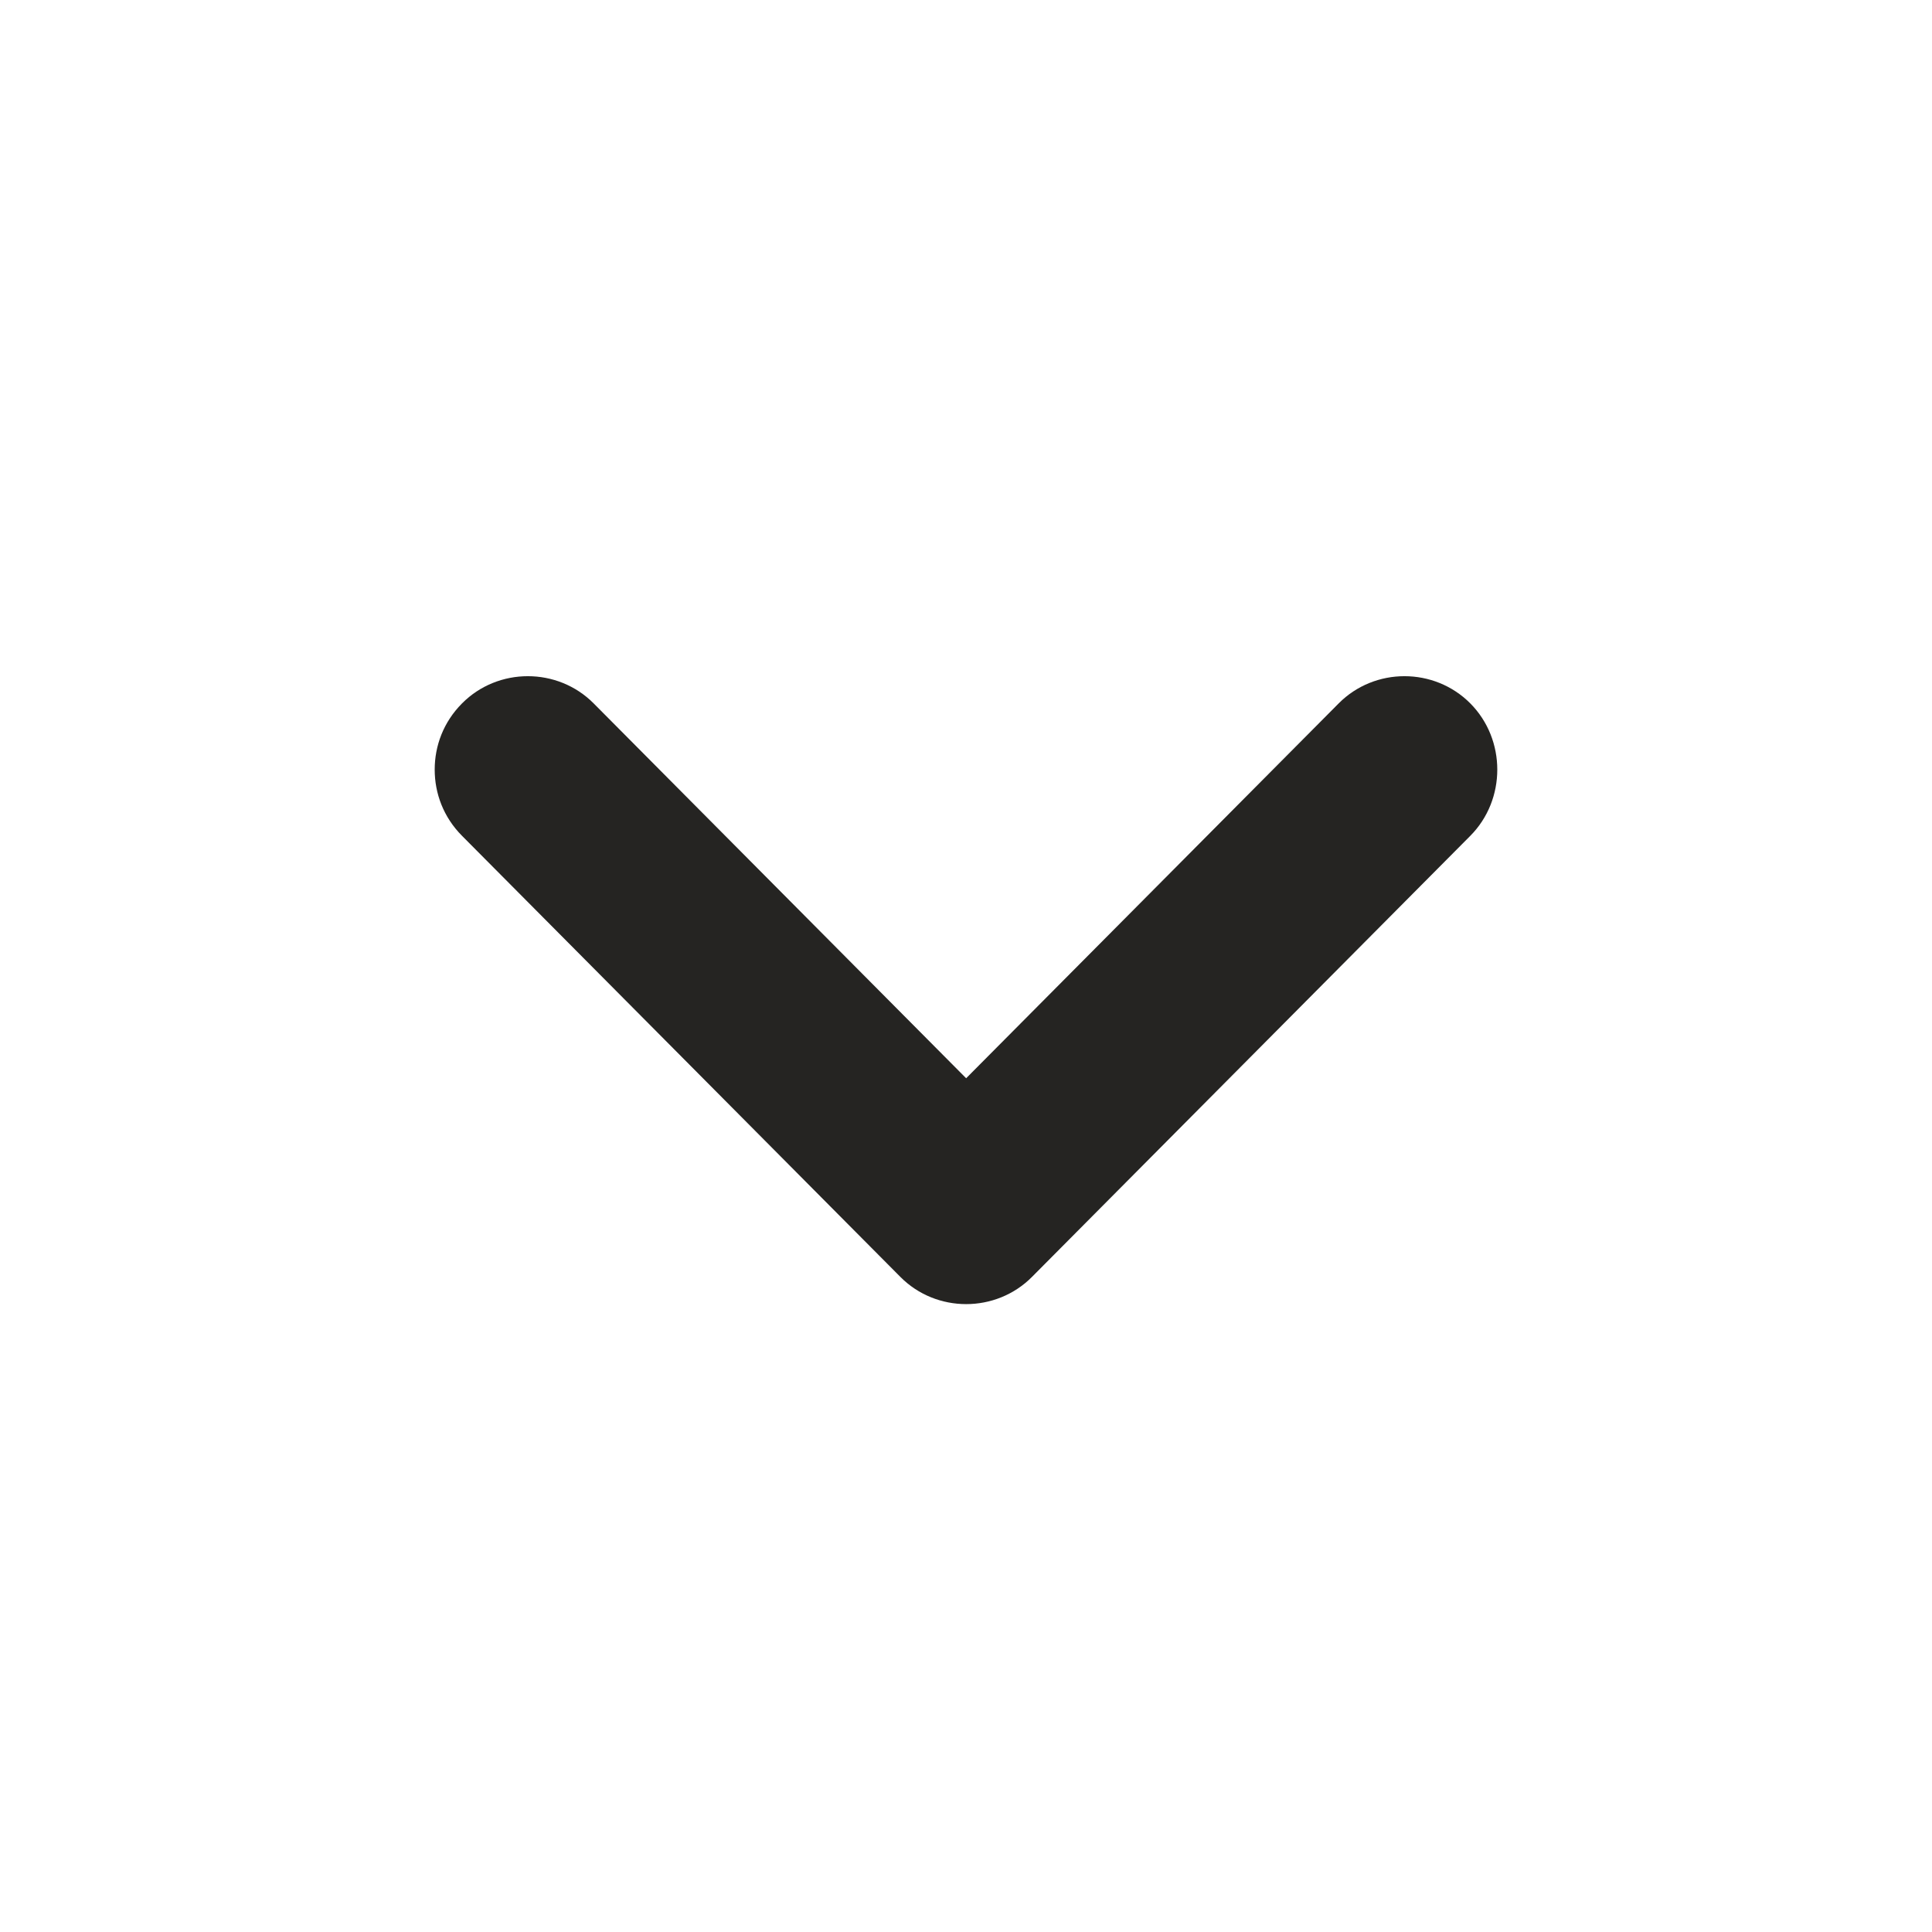 <?xml version="1.0" encoding="UTF-8"?> <svg xmlns="http://www.w3.org/2000/svg" width="40" height="40" viewBox="0 0 40 40" fill="none"><path d="M9 15.934C9 15.442 9.18 14.951 9.566 14.563C10.311 13.812 11.545 13.812 12.291 14.563L20.003 22.324L27.716 14.563C28.461 13.812 29.695 13.812 30.441 14.563C31.186 15.313 31.186 16.555 30.441 17.305L21.366 26.437C20.62 27.188 19.386 27.188 18.641 26.437L9.566 17.305C9.18 16.917 9 16.425 9 15.934Z" fill="#252422"></path></svg> 